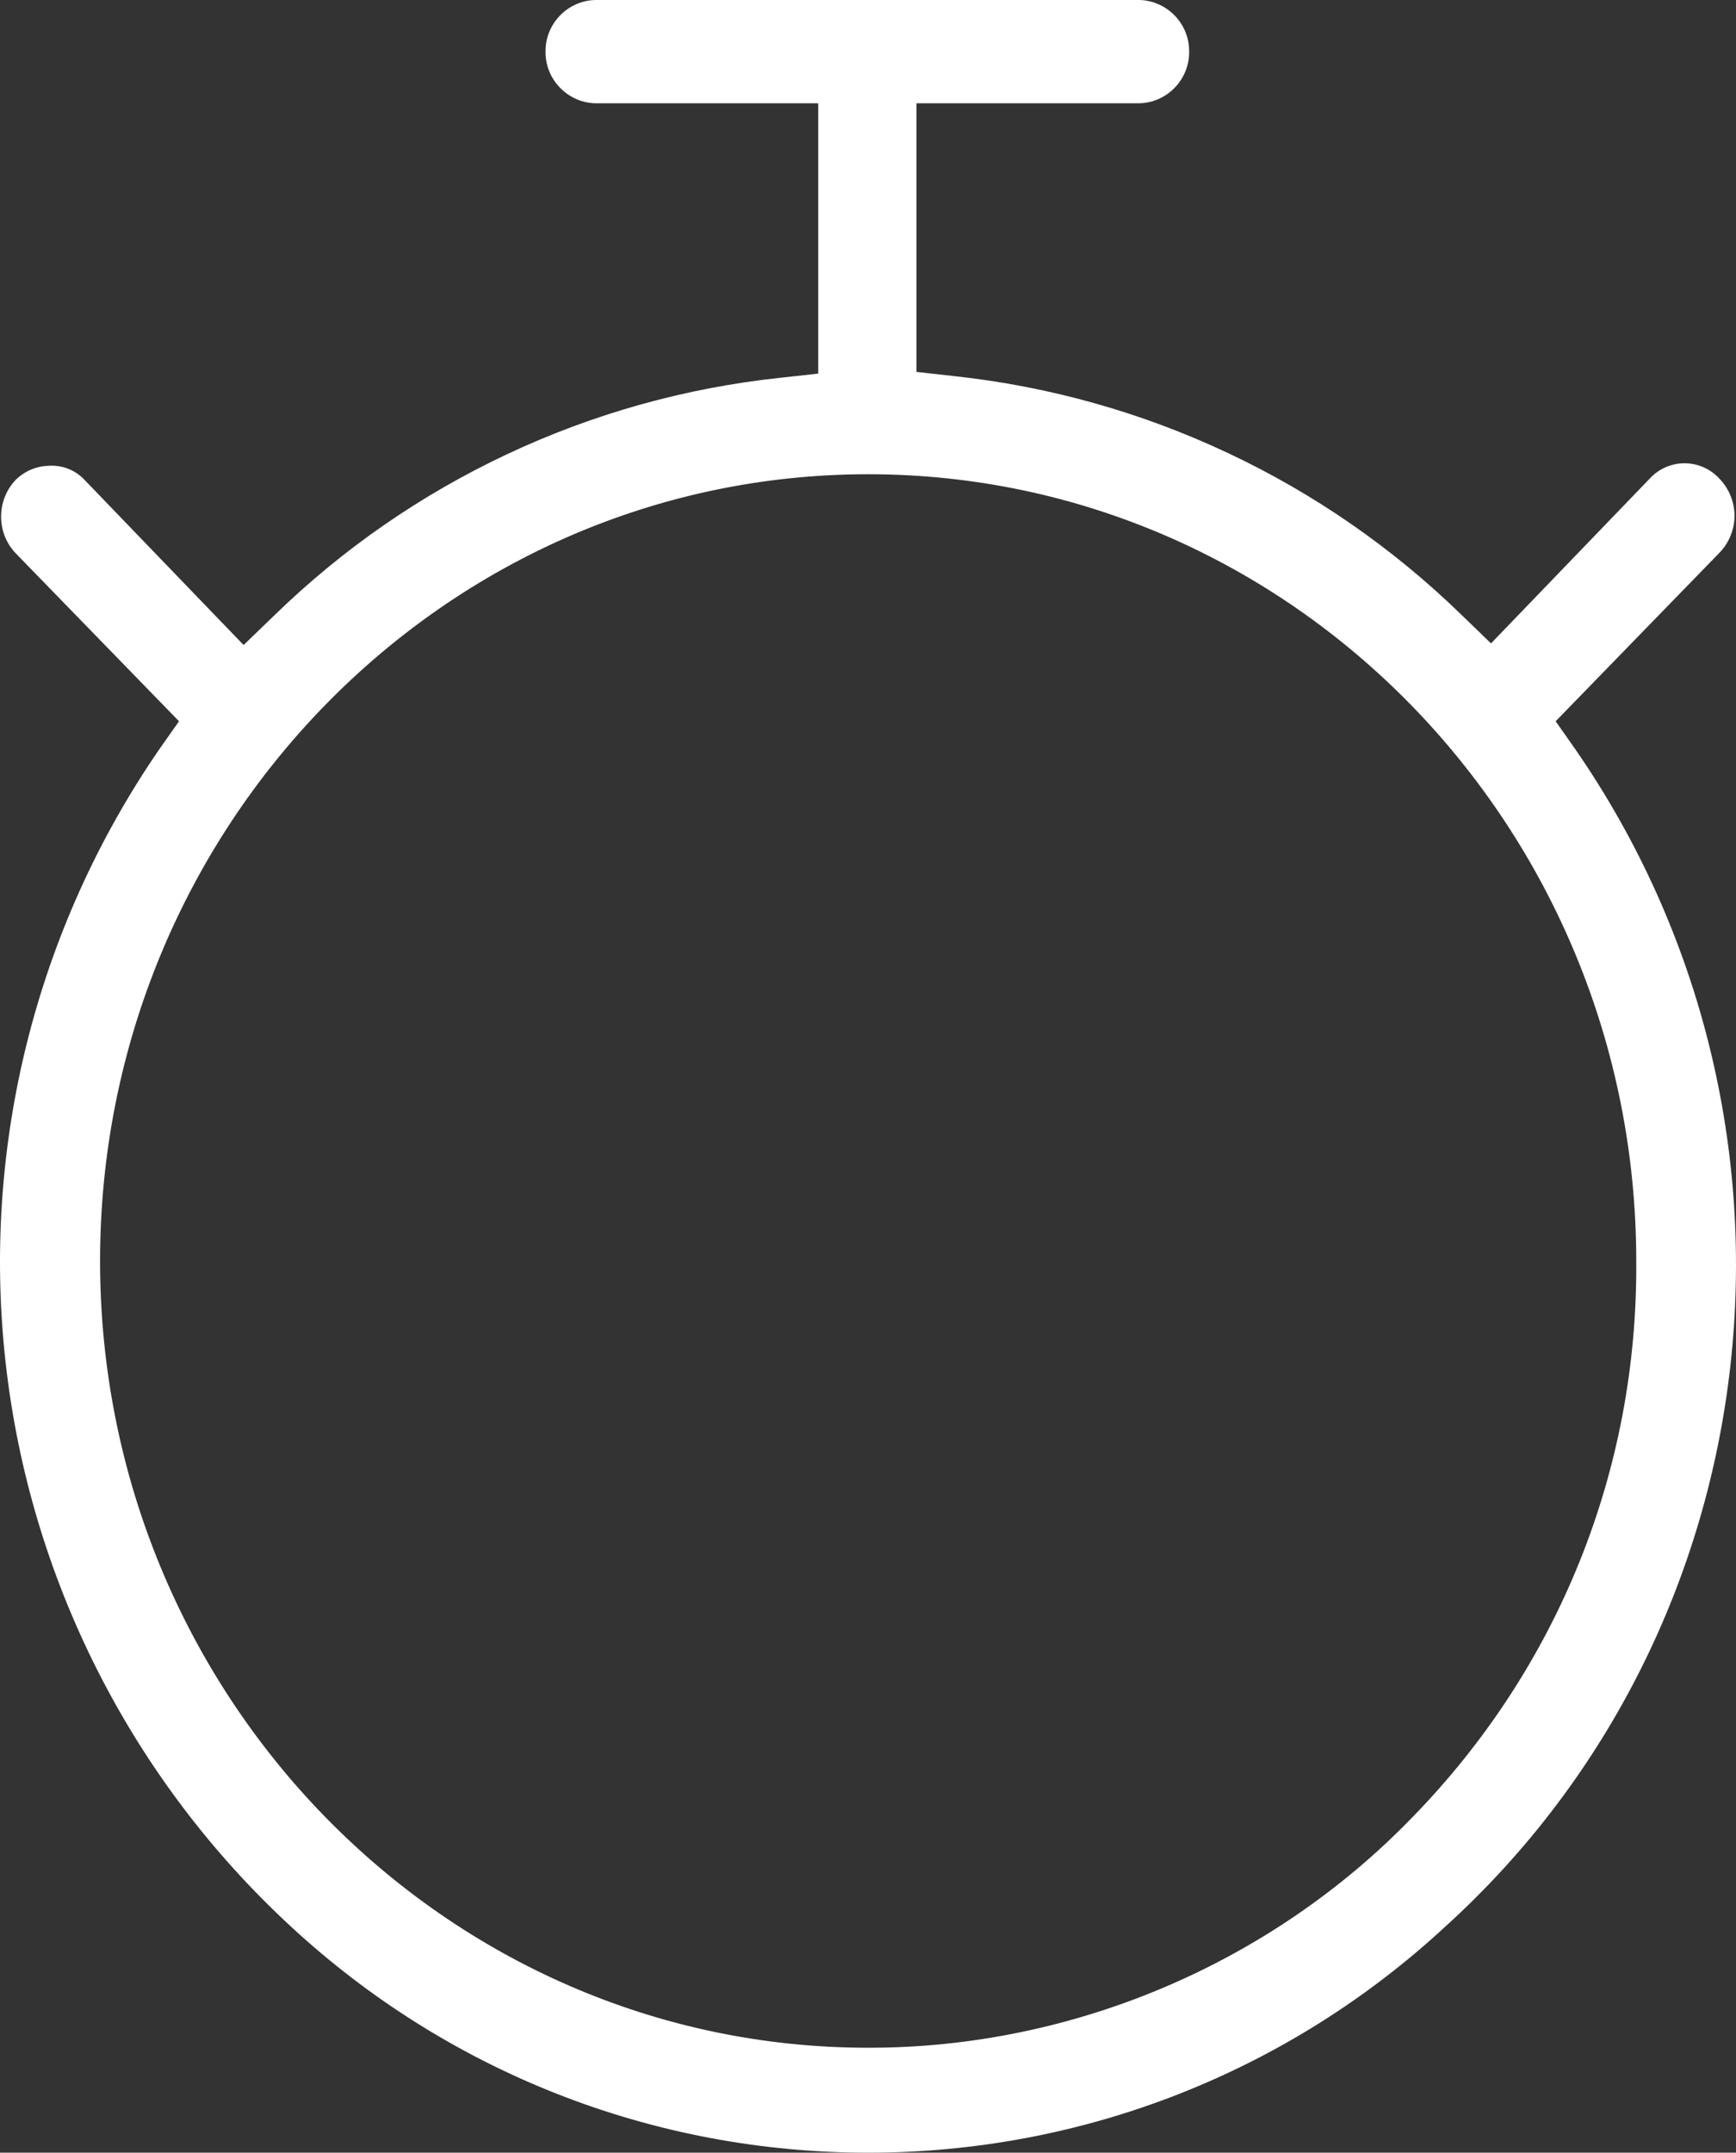 <svg xmlns="http://www.w3.org/2000/svg" width="48.592" height="60.226" viewBox="0 0 48.592 60.226">
  <rect x="0" y="0" width="48.592" height="60.226" fill="#333333" stroke="none"/>
  <g id="border_icon" transform="translate(0.211 0.2)">
    <g id="Path_366" data-name="Path 366" fill="#fff">
      <path d="M 24.092 59.676 L 24.089 59.676 C 18.168 59.676 12.513 57.461 8.168 53.44 C 3.758 49.371 0.961 43.845 0.294 37.881 C -0.374 31.917 1.132 25.909 4.534 20.965 L 5.253 19.943 L 0.476 15.032 L 0.473 15.03 L 0.471 15.027 C 0.07 14.593 0.069 13.913 0.47 13.48 L 0.471 13.478 L 0.474 13.475 L 0.477 13.472 L 0.479 13.47 L 0.481 13.468 L 0.484 13.465 C 0.672 13.285 0.918 13.184 1.178 13.181 C 1.199 13.18 1.22 13.179 1.241 13.179 C 1.499 13.179 1.745 13.289 1.916 13.482 L 6.6 18.342 L 7.697 17.282 C 9.583 15.443 11.75 13.943 14.135 12.823 C 16.52 11.703 19.059 10.994 21.679 10.716 L 23.041 10.565 L 23.041 2.339 L 16.457 2.339 L 16.452 2.339 L 16.447 2.339 C 15.863 2.317 15.399 1.826 15.409 1.245 C 15.399 0.663 15.862 0.173 16.444 0.15 L 16.448 0.15 L 16.453 0.15 L 31.675 0.15 L 31.68 0.15 L 31.685 0.15 C 32.269 0.173 32.734 0.663 32.724 1.245 C 32.734 1.826 32.271 2.316 31.689 2.339 L 31.684 2.339 L 31.679 2.339 L 25.091 2.339 L 25.091 10.519 L 26.455 10.67 C 29.073 10.952 31.61 11.663 33.995 12.783 C 36.379 13.903 38.546 15.401 40.436 17.236 L 41.533 18.295 L 46.22 13.431 C 46.402 13.228 46.664 13.111 46.941 13.111 C 47.214 13.111 47.476 13.227 47.66 13.43 C 47.869 13.641 47.989 13.932 47.989 14.229 C 47.989 14.53 47.866 14.824 47.652 15.036 L 42.879 19.943 L 43.597 20.962 C 50.677 31.205 49.134 45.168 40.009 53.442 C 35.665 57.462 30.011 59.676 24.092 59.676 Z M 24.09 12.718 C 12.042 12.718 2.24 22.749 2.24 35.079 C 2.24 47.409 12.042 57.441 24.09 57.441 L 24.114 57.441 C 29.906 57.441 35.539 55.054 39.569 50.892 C 43.721 46.639 45.983 41.024 45.939 35.082 C 45.939 22.749 36.137 12.718 24.09 12.718 Z" stroke="none"/>
      <path d="M 24.092 59.426 C 29.948 59.426 35.542 57.235 39.841 53.257 C 48.874 45.067 50.401 31.245 43.392 21.106 L 42.556 19.917 L 47.476 14.859 C 47.643 14.693 47.739 14.464 47.739 14.229 C 47.739 13.996 47.644 13.767 47.479 13.602 C 47.342 13.449 47.146 13.361 46.941 13.361 C 46.734 13.361 46.537 13.45 46.403 13.601 L 41.539 18.649 L 40.262 17.415 C 38.392 15.6 36.248 14.117 33.888 13.009 C 31.529 11.901 29.019 11.198 26.428 10.919 L 24.841 10.742 L 24.841 2.089 L 31.679 2.089 C 32.128 2.072 32.484 1.693 32.474 1.245 C 32.484 0.796 32.128 0.417 31.675 0.4 L 16.453 0.4 C 16.004 0.417 15.649 0.796 15.659 1.245 C 15.649 1.693 16.004 2.072 16.457 2.089 L 23.291 2.089 L 23.291 10.789 L 21.705 10.965 C 19.113 11.24 16.601 11.941 14.241 13.049 C 11.881 14.157 9.738 15.642 7.871 17.462 L 6.593 18.695 L 1.732 13.651 C 1.608 13.51 1.429 13.429 1.241 13.429 C 1.224 13.429 1.206 13.43 1.188 13.431 C 0.989 13.431 0.801 13.507 0.657 13.645 L 0.655 13.647 L 0.653 13.649 C 0.34 13.988 0.34 14.517 0.655 14.858 L 5.577 19.917 L 4.74 21.107 C 1.372 26.002 -0.118 31.949 0.542 37.853 C 1.203 43.757 3.972 49.228 8.338 53.257 C 12.637 57.235 18.231 59.426 24.089 59.426 C 24.09 59.426 24.091 59.426 24.092 59.426 M 24.09 12.468 C 36.275 12.468 46.189 22.611 46.189 35.08 C 46.234 41.089 43.946 46.766 39.748 51.066 C 35.672 55.276 29.974 57.691 24.114 57.691 L 24.09 57.691 C 11.904 57.691 1.99 47.547 1.99 35.079 C 1.99 22.611 11.904 12.468 24.09 12.468 M 24.092 59.926 L 24.089 59.926 C 18.105 59.926 12.39 57.687 7.998 53.623 C 3.544 49.513 0.72 43.932 0.045 37.909 C -0.629 31.885 0.892 25.817 4.328 20.824 L 4.329 20.821 L 4.331 20.819 L 4.929 19.969 L 0.296 15.206 L 0.292 15.202 L 0.288 15.197 C -0.202 14.667 -0.203 13.838 0.286 13.31 L 0.289 13.307 L 0.291 13.305 L 0.296 13.299 L 0.303 13.292 L 0.306 13.289 L 0.311 13.285 C 0.543 13.062 0.847 12.936 1.168 12.931 C 1.193 12.93 1.217 12.929 1.241 12.929 C 1.569 12.929 1.881 13.068 2.099 13.312 L 6.606 17.988 L 7.523 17.102 C 9.429 15.245 11.618 13.728 14.029 12.596 C 16.439 11.464 19.005 10.748 21.653 10.468 L 22.791 10.341 L 22.791 2.589 L 16.457 2.589 L 16.447 2.589 L 16.438 2.589 C 15.72 2.561 15.149 1.959 15.159 1.245 C 15.149 0.53 15.718 -0.072 16.434 -0.1 L 16.444 -0.1 L 16.453 -0.1 L 31.675 -0.1 L 31.685 -0.1 L 31.695 -0.1 C 32.412 -0.072 32.984 0.53 32.974 1.245 C 32.984 1.959 32.414 2.561 31.699 2.589 L 31.689 2.589 L 31.679 2.589 L 25.341 2.589 L 25.341 10.295 L 26.483 10.422 C 29.128 10.707 31.691 11.425 34.101 12.557 C 36.51 13.688 38.701 15.202 40.61 17.057 L 41.527 17.941 L 46.037 13.261 C 46.266 13.007 46.595 12.861 46.941 12.861 C 47.283 12.861 47.611 13.006 47.842 13.258 C 48.094 13.515 48.239 13.869 48.239 14.229 C 48.239 14.595 48.091 14.952 47.832 15.21 L 43.203 19.969 L 43.801 20.818 C 50.953 31.165 49.395 45.267 40.179 53.625 C 35.787 57.689 30.074 59.926 24.092 59.926 Z M 24.09 12.968 C 12.18 12.968 2.49 22.887 2.49 35.079 C 2.49 47.271 12.18 57.191 24.09 57.191 L 24.114 57.191 C 29.839 57.191 35.407 54.831 39.389 50.718 C 43.496 46.512 45.733 40.96 45.689 35.083 C 45.689 22.887 36 12.968 24.09 12.968 Z" stroke="none" fill="#fff"/>
    </g>
    <g id="Path_367" data-name="Path 367" fill="#fff">
      <path d="M 24.09 59.776 C 18.143 59.776 12.465 57.552 8.1 53.513 C 3.672 49.428 0.865 43.88 0.195 37.892 C -0.476 31.904 1.036 25.873 4.451 20.909 L 5.124 19.953 L 0.404 15.102 L 0.401 15.098 L 0.396 15.093 C -0.04 14.622 -0.04 13.883 0.396 13.412 L 0.4 13.407 L 0.405 13.402 L 0.41 13.397 L 0.414 13.393 C 0.62 13.196 0.889 13.085 1.173 13.081 C 1.196 13.08 1.219 13.079 1.241 13.079 C 1.526 13.079 1.797 13.2 1.987 13.411 L 6.602 18.2 L 7.628 17.21 C 9.521 15.364 11.697 13.857 14.092 12.732 C 16.488 11.607 19.037 10.896 21.669 10.617 L 22.942 10.476 L 22.942 2.439 L 16.457 2.439 L 16.452 2.439 L 16.443 2.439 C 15.805 2.414 15.299 1.879 15.309 1.245 C 15.299 0.61 15.805 0.075 16.44 0.05 L 16.444 0.05 L 16.453 0.05 L 31.676 0.05 L 31.68 0.05 L 31.689 0.05 C 32.328 0.075 32.834 0.61 32.824 1.245 C 32.834 1.879 32.328 2.414 31.693 2.439 L 31.688 2.439 L 31.679 2.439 L 25.191 2.439 L 25.191 10.429 L 26.466 10.571 C 29.095 10.854 31.643 11.568 34.037 12.692 C 36.431 13.817 38.608 15.321 40.506 17.164 L 41.531 18.154 L 46.146 13.364 C 46.349 13.14 46.638 13.011 46.941 13.011 C 47.242 13.011 47.53 13.139 47.733 13.361 C 47.959 13.591 48.089 13.907 48.089 14.229 C 48.089 14.557 47.955 14.877 47.723 15.107 L 43.009 19.953 L 43.678 20.905 C 50.788 31.189 49.238 45.208 40.076 53.516 C 35.714 57.553 30.036 59.776 24.09 59.776 Z M 0.908 14.616 L 5.886 19.733 L 6.03 19.881 L 5.911 20.051 L 5.027 21.308 C -1.79 31.216 -0.266 44.841 8.575 52.999 C 12.81 56.918 18.32 59.076 24.09 59.076 C 29.859 59.076 35.369 56.918 39.604 53 C 48.509 44.925 50.013 31.3 43.105 21.306 L 42.222 20.051 L 42.102 19.881 L 42.247 19.733 L 47.227 14.613 C 47.331 14.51 47.389 14.371 47.389 14.229 C 47.389 14.087 47.331 13.948 47.23 13.848 L 47.224 13.843 L 47.219 13.837 C 47.148 13.757 47.047 13.711 46.941 13.711 C 46.834 13.711 46.733 13.757 46.662 13.837 L 46.659 13.84 L 46.655 13.844 L 41.722 18.964 L 41.548 19.144 L 41.368 18.97 L 40.019 17.667 C 36.335 14.09 31.495 11.817 26.39 11.267 L 24.713 11.08 L 24.491 11.056 L 24.491 10.832 L 24.491 1.989 L 24.491 1.739 L 24.741 1.739 L 31.67 1.739 C 31.927 1.727 32.13 1.509 32.124 1.251 L 32.124 1.245 L 32.124 1.238 C 32.13 0.98 31.927 0.762 31.67 0.75 L 16.462 0.75 C 16.205 0.762 16.002 0.98 16.009 1.238 L 16.009 1.245 L 16.009 1.251 C 16.002 1.509 16.205 1.727 16.462 1.739 L 23.392 1.739 L 23.642 1.739 L 23.642 1.989 L 23.642 10.878 L 23.642 11.102 L 23.419 11.127 L 21.744 11.313 C 16.633 11.854 11.794 14.127 8.115 17.713 L 6.764 19.017 L 6.584 19.19 L 6.411 19.01 L 1.477 13.891 L 1.473 13.887 L 1.47 13.882 C 1.412 13.817 1.329 13.779 1.241 13.779 C 1.232 13.779 1.224 13.779 1.215 13.78 L 1.192 13.782 L 1.18 13.781 C 1.077 13.783 0.98 13.823 0.905 13.893 C 0.721 14.097 0.722 14.413 0.908 14.616 Z M 24.114 58.041 L 24.09 58.041 C 11.711 58.041 1.64 47.74 1.64 35.079 C 1.64 22.418 11.711 12.118 24.09 12.118 C 36.468 12.118 46.539 22.418 46.539 35.079 C 46.561 38.094 46.001 41.042 44.874 43.84 C 43.746 46.638 42.106 49.151 39.999 51.31 C 37.927 53.45 35.484 55.125 32.74 56.288 C 29.996 57.451 27.094 58.041 24.114 58.041 Z M 24.09 12.818 C 12.097 12.818 2.34 22.804 2.34 35.079 C 2.34 47.354 12.097 57.34 24.09 57.34 L 24.114 57.34 C 29.879 57.34 35.486 54.965 39.497 50.822 C 43.631 46.588 45.883 40.998 45.839 35.082 C 45.839 22.805 36.082 12.818 24.09 12.818 Z" stroke="none"/>
      <path d="M 16.453 0.3 L 16.449 0.3 C 15.947 0.32 15.549 0.743 15.559 1.245 C 15.549 1.746 15.947 2.17 16.449 2.189 L 16.453 2.189 L 16.457 2.189 L 23.192 2.189 L 23.192 10.699 L 21.695 10.866 C 19.091 11.141 16.569 11.845 14.199 12.958 C 11.828 14.072 9.676 15.563 7.801 17.39 L 6.596 18.554 L 1.804 13.581 C 1.661 13.421 1.456 13.329 1.241 13.329 C 1.222 13.329 1.203 13.33 1.184 13.331 C 0.96 13.332 0.749 13.418 0.588 13.573 L 0.584 13.577 L 0.58 13.581 C 0.232 13.958 0.232 14.547 0.58 14.924 L 0.581 14.925 L 0.583 14.927 L 5.447 19.928 L 4.657 21.05 C 1.276 25.965 -0.22 31.936 0.443 37.864 C 1.106 43.792 3.886 49.285 8.27 53.33 C 12.588 57.326 18.206 59.526 24.09 59.526 C 29.973 59.526 35.591 57.326 39.908 53.331 C 48.978 45.107 50.511 31.229 43.474 21.049 L 42.685 19.928 L 47.547 14.93 C 47.732 14.746 47.839 14.49 47.839 14.229 C 47.839 13.97 47.734 13.717 47.551 13.533 C 47.396 13.36 47.173 13.261 46.941 13.261 C 46.707 13.261 46.484 13.361 46.329 13.535 L 41.537 18.507 L 40.332 17.343 C 38.454 15.52 36.3 14.031 33.931 12.919 C 31.561 11.806 29.041 11.1 26.439 10.819 L 24.941 10.653 L 24.941 2.189 L 31.676 2.189 L 31.679 2.189 L 31.683 2.189 C 32.185 2.17 32.584 1.746 32.574 1.245 C 32.584 0.743 32.185 0.32 31.683 0.3 L 31.679 0.3 L 31.676 0.3 L 16.457 0.3 L 16.453 0.3 M 31.676 1.989 L 24.741 1.989 L 24.741 10.832 L 26.417 11.018 C 31.602 11.577 36.451 13.854 40.192 17.487 L 41.542 18.79 L 46.475 13.671 C 46.593 13.538 46.763 13.461 46.941 13.461 C 47.119 13.461 47.288 13.538 47.406 13.671 C 47.555 13.819 47.639 14.02 47.639 14.229 C 47.639 14.439 47.555 14.64 47.406 14.788 L 42.426 19.907 L 43.311 21.164 C 50.292 31.263 48.756 45.039 39.773 53.183 C 35.347 57.279 29.719 59.326 24.09 59.326 C 18.461 59.326 12.831 57.278 8.406 53.183 C -0.585 44.886 -2.112 31.243 4.822 21.164 L 5.706 19.907 L 0.727 14.788 C 0.447 14.486 0.447 14.019 0.727 13.717 C 0.851 13.598 1.016 13.531 1.189 13.531 C 1.19 13.531 1.191 13.531 1.192 13.531 C 1.208 13.53 1.225 13.529 1.241 13.529 C 1.4 13.529 1.552 13.597 1.657 13.717 L 6.591 18.837 L 7.94 17.534 C 11.676 13.892 16.528 11.614 21.716 11.064 L 23.392 10.878 L 23.392 1.989 L 16.457 1.989 C 16.06 1.974 15.749 1.642 15.759 1.245 C 15.749 0.847 16.06 0.515 16.457 0.5 L 31.676 0.5 C 32.073 0.515 32.384 0.847 32.374 1.245 C 32.384 1.642 32.073 1.974 31.676 1.989 M 24.09 12.368 C 11.85 12.368 1.89 22.56 1.89 35.079 C 1.89 47.598 11.85 57.791 24.09 57.791 C 24.098 57.791 24.105 57.791 24.114 57.791 C 30.034 57.791 35.702 55.389 39.82 51.135 C 44.009 46.845 46.333 41.075 46.289 35.079 C 46.289 22.56 36.329 12.368 24.09 12.368 M 24.114 57.59 L 24.09 57.59 C 11.959 57.59 2.09 47.492 2.09 35.079 C 2.09 22.666 11.959 12.568 24.09 12.568 C 36.22 12.568 46.089 22.666 46.089 35.081 C 46.133 41.063 43.856 46.715 39.676 50.996 C 35.619 55.187 29.947 57.59 24.114 57.59 M 16.453 -0.2 L 16.457 -0.2 L 31.676 -0.2 L 31.685 -0.2 L 31.699 -0.2 C 32.471 -0.17 33.084 0.477 33.074 1.245 C 33.084 2.012 32.471 2.659 31.703 2.689 L 31.693 2.689 L 31.679 2.689 L 25.441 2.689 L 25.441 10.205 L 26.494 10.322 C 29.15 10.609 31.724 11.33 34.143 12.466 C 36.563 13.602 38.762 15.123 40.68 16.985 L 41.524 17.8 L 45.963 13.193 C 46.213 12.919 46.569 12.761 46.941 12.761 C 47.31 12.761 47.665 12.917 47.914 13.189 C 48.184 13.465 48.339 13.843 48.339 14.229 C 48.339 14.621 48.18 15.004 47.902 15.281 L 43.333 19.979 L 43.883 20.761 C 51.064 31.149 49.499 45.308 40.245 53.7 C 35.836 57.779 30.098 60.026 24.09 60.026 C 18.08 60.026 12.341 57.778 7.93 53.697 C 3.459 49.57 0.623 43.967 -0.054 37.92 C -0.731 31.872 0.796 25.78 4.245 20.767 L 4.247 20.765 L 4.248 20.763 L 4.8 19.979 L 0.225 15.276 L 0.219 15.269 L 0.211 15.261 C -0.311 14.696 -0.311 13.809 0.213 13.242 L 0.217 13.237 L 0.226 13.227 L 0.236 13.218 L 0.24 13.214 C 0.491 12.973 0.818 12.838 1.163 12.831 C 1.189 12.83 1.216 12.829 1.241 12.829 C 1.595 12.829 1.933 12.979 2.17 13.241 L 6.608 17.846 L 7.454 17.03 C 9.367 15.166 11.565 13.643 13.986 12.506 C 16.407 11.369 18.983 10.65 21.642 10.368 L 22.692 10.252 L 22.692 2.689 L 16.457 2.689 L 16.447 2.689 L 16.433 2.689 C 15.662 2.659 15.049 2.012 15.059 1.245 C 15.049 0.477 15.662 -0.17 16.43 -0.199 L 16.44 -0.2 L 16.453 -0.2 Z M 31.663 1 L 16.469 1 C 16.35 1.008 16.256 1.111 16.259 1.232 L 16.259 1.245 L 16.259 1.257 C 16.256 1.378 16.35 1.481 16.469 1.489 L 23.392 1.489 L 23.892 1.489 L 23.892 1.989 L 23.892 10.878 L 23.892 11.326 L 23.447 11.375 L 21.771 11.561 C 16.715 12.097 11.928 14.345 8.289 17.892 L 6.938 19.196 L 6.578 19.544 L 6.231 19.184 L 1.297 14.064 L 1.289 14.056 L 1.282 14.047 C 1.271 14.036 1.257 14.029 1.241 14.029 L 1.195 14.033 L 1.176 14.032 C 1.142 14.034 1.11 14.047 1.083 14.069 C 0.993 14.178 0.996 14.339 1.09 14.445 L 6.065 19.558 L 6.354 19.856 L 6.115 20.195 L 5.232 21.449 C -1.515 31.258 -0.005 44.742 8.745 52.816 C 12.934 56.692 18.383 58.826 24.09 58.826 C 29.796 58.826 35.245 56.692 39.434 52.816 L 39.436 52.814 L 39.438 52.813 C 48.249 44.823 49.737 31.34 42.899 21.448 L 42.017 20.195 L 41.779 19.856 L 42.068 19.558 L 47.048 14.439 L 47.051 14.436 L 47.054 14.433 C 47.109 14.378 47.139 14.306 47.139 14.229 C 47.139 14.153 47.108 14.079 47.054 14.026 L 47.042 14.014 L 47.032 14.002 C 47.009 13.976 46.975 13.961 46.941 13.961 C 46.906 13.961 46.873 13.976 46.849 14.002 L 46.843 14.01 L 46.835 14.018 L 41.902 19.137 L 41.555 19.497 L 41.195 19.15 L 39.845 17.847 C 36.2 14.308 31.413 12.059 26.363 11.515 L 24.686 11.329 L 24.241 11.279 L 24.241 10.832 L 24.241 1.989 L 24.241 1.489 L 24.741 1.489 L 31.663 1.489 C 31.783 1.481 31.877 1.378 31.874 1.258 L 31.873 1.245 L 31.874 1.232 C 31.877 1.111 31.783 1.008 31.663 1 Z M 24.09 11.868 C 36.606 11.868 46.789 22.28 46.789 35.079 C 46.812 38.125 46.245 41.105 45.106 43.934 C 43.966 46.762 42.308 49.303 40.178 51.485 C 38.083 53.648 35.613 55.343 32.838 56.518 C 30.062 57.694 27.127 58.291 24.114 58.291 L 24.09 58.291 C 11.573 58.291 1.39 47.878 1.39 35.079 C 1.39 22.28 11.573 11.868 24.09 11.868 Z M 24.114 57.09 C 29.812 57.09 35.354 54.742 39.317 50.648 C 43.405 46.461 45.632 40.934 45.589 35.084 C 45.589 22.943 35.944 13.068 24.09 13.068 C 12.235 13.068 2.59 22.942 2.59 35.079 C 2.59 47.216 12.235 57.09 24.09 57.09 L 24.114 57.09 Z" stroke="none" fill="#fff"/>
    </g>
  </g>
</svg>
